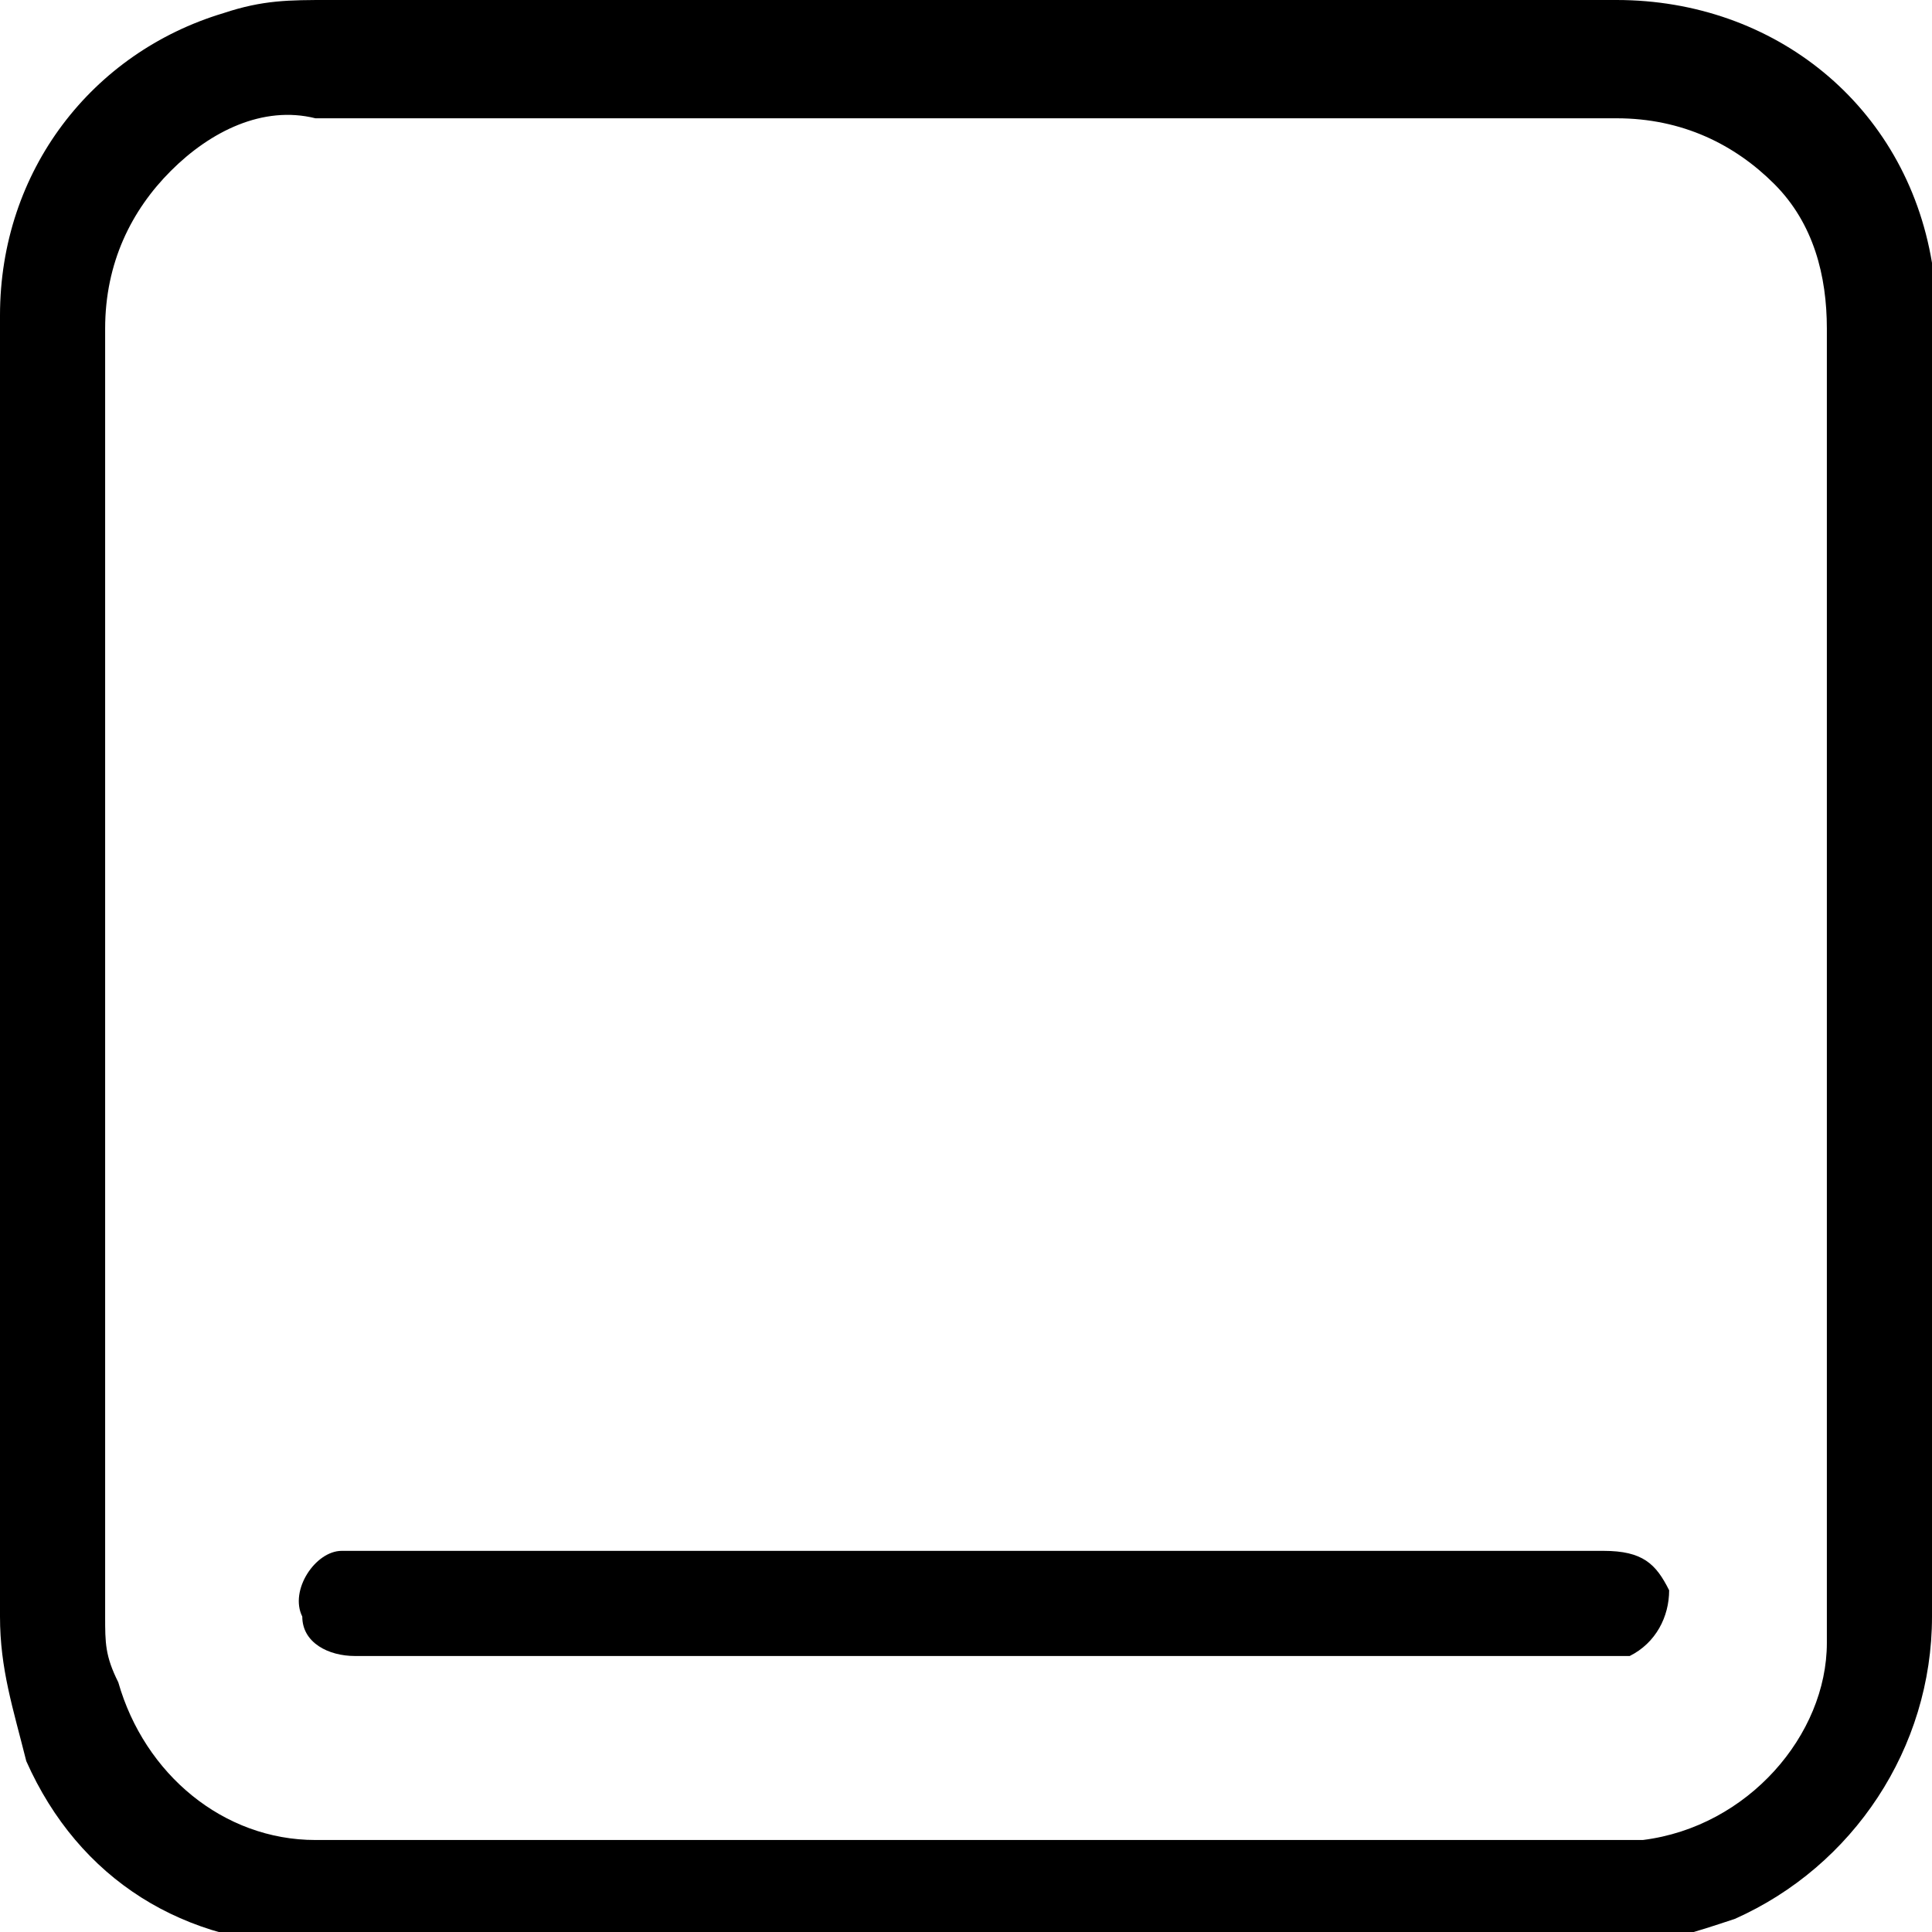 <?xml version="1.0" encoding="utf-8"?>
<!-- Generator: Adobe Illustrator 22.1.0, SVG Export Plug-In . SVG Version: 6.00 Build 0)  -->
<svg version="1.1" id="Ebene_1" xmlns="http://www.w3.org/2000/svg" xmlns:xlink="http://www.w3.org/1999/xlink" x="0px" y="0px"
	 width="14.7px" height="14.7px" viewBox="0 0 14.7 14.7" style="enable-background:new 0 0 14.7 14.7;" xml:space="preserve">
<g>
	<path d="M14.7,7.4c0,1.6,0,3.3,0,4.9c0,1-0.6,1.9-1.5,2.3c-0.3,0.1-0.6,0.2-0.9,0.2c-3.3,0-6.6,0-9.9,0c-1,0-1.8-0.5-2.2-1.4
		C0.1,13,0,12.7,0,12.3c0-1.5,0-3,0-4.5C0,6,0,4.2,0,2.4c0-1.1,0.7-2,1.7-2.3C2,0,2.2,0,2.5,0C5.7,0,9,0,12.3,0c1.2,0,2.2,0.8,2.4,2
		c0,0.1,0,0.3,0,0.4C14.7,4.1,14.7,5.7,14.7,7.4z M0.8,7.4c0,1.6,0,3.3,0,4.9c0,0.2,0,0.3,0.1,0.5c0.2,0.7,0.8,1.2,1.5,1.2
		c3.3,0,6.6,0,9.8,0c0.1,0,0.2,0,0.3,0c0.8-0.1,1.4-0.8,1.4-1.5c0-3.3,0-6.7,0-10c0-0.4-0.1-0.8-0.4-1.1c-0.3-0.3-0.7-0.5-1.2-0.5
		c-1.2,0-2.4,0-3.7,0c-2.1,0-4.1,0-6.2,0C2,0.8,1.6,1,1.3,1.3C1,1.6,0.8,2,0.8,2.5C0.8,4.1,0.8,5.7,0.8,7.4z"/>
	<path d="M7.4,12.6c-1.6,0-3.2,0-4.7,0c-0.2,0-0.4-0.1-0.4-0.3c-0.1-0.2,0.1-0.5,0.3-0.5c0,0,0.1,0,0.1,0c3.2,0,6.3,0,9.5,0
		c0.3,0,0.4,0.1,0.5,0.3c0,0.2-0.1,0.4-0.3,0.5c-0.1,0-0.1,0-0.2,0C10.5,12.6,8.9,12.6,7.4,12.6z"/>
</g>
</svg>
